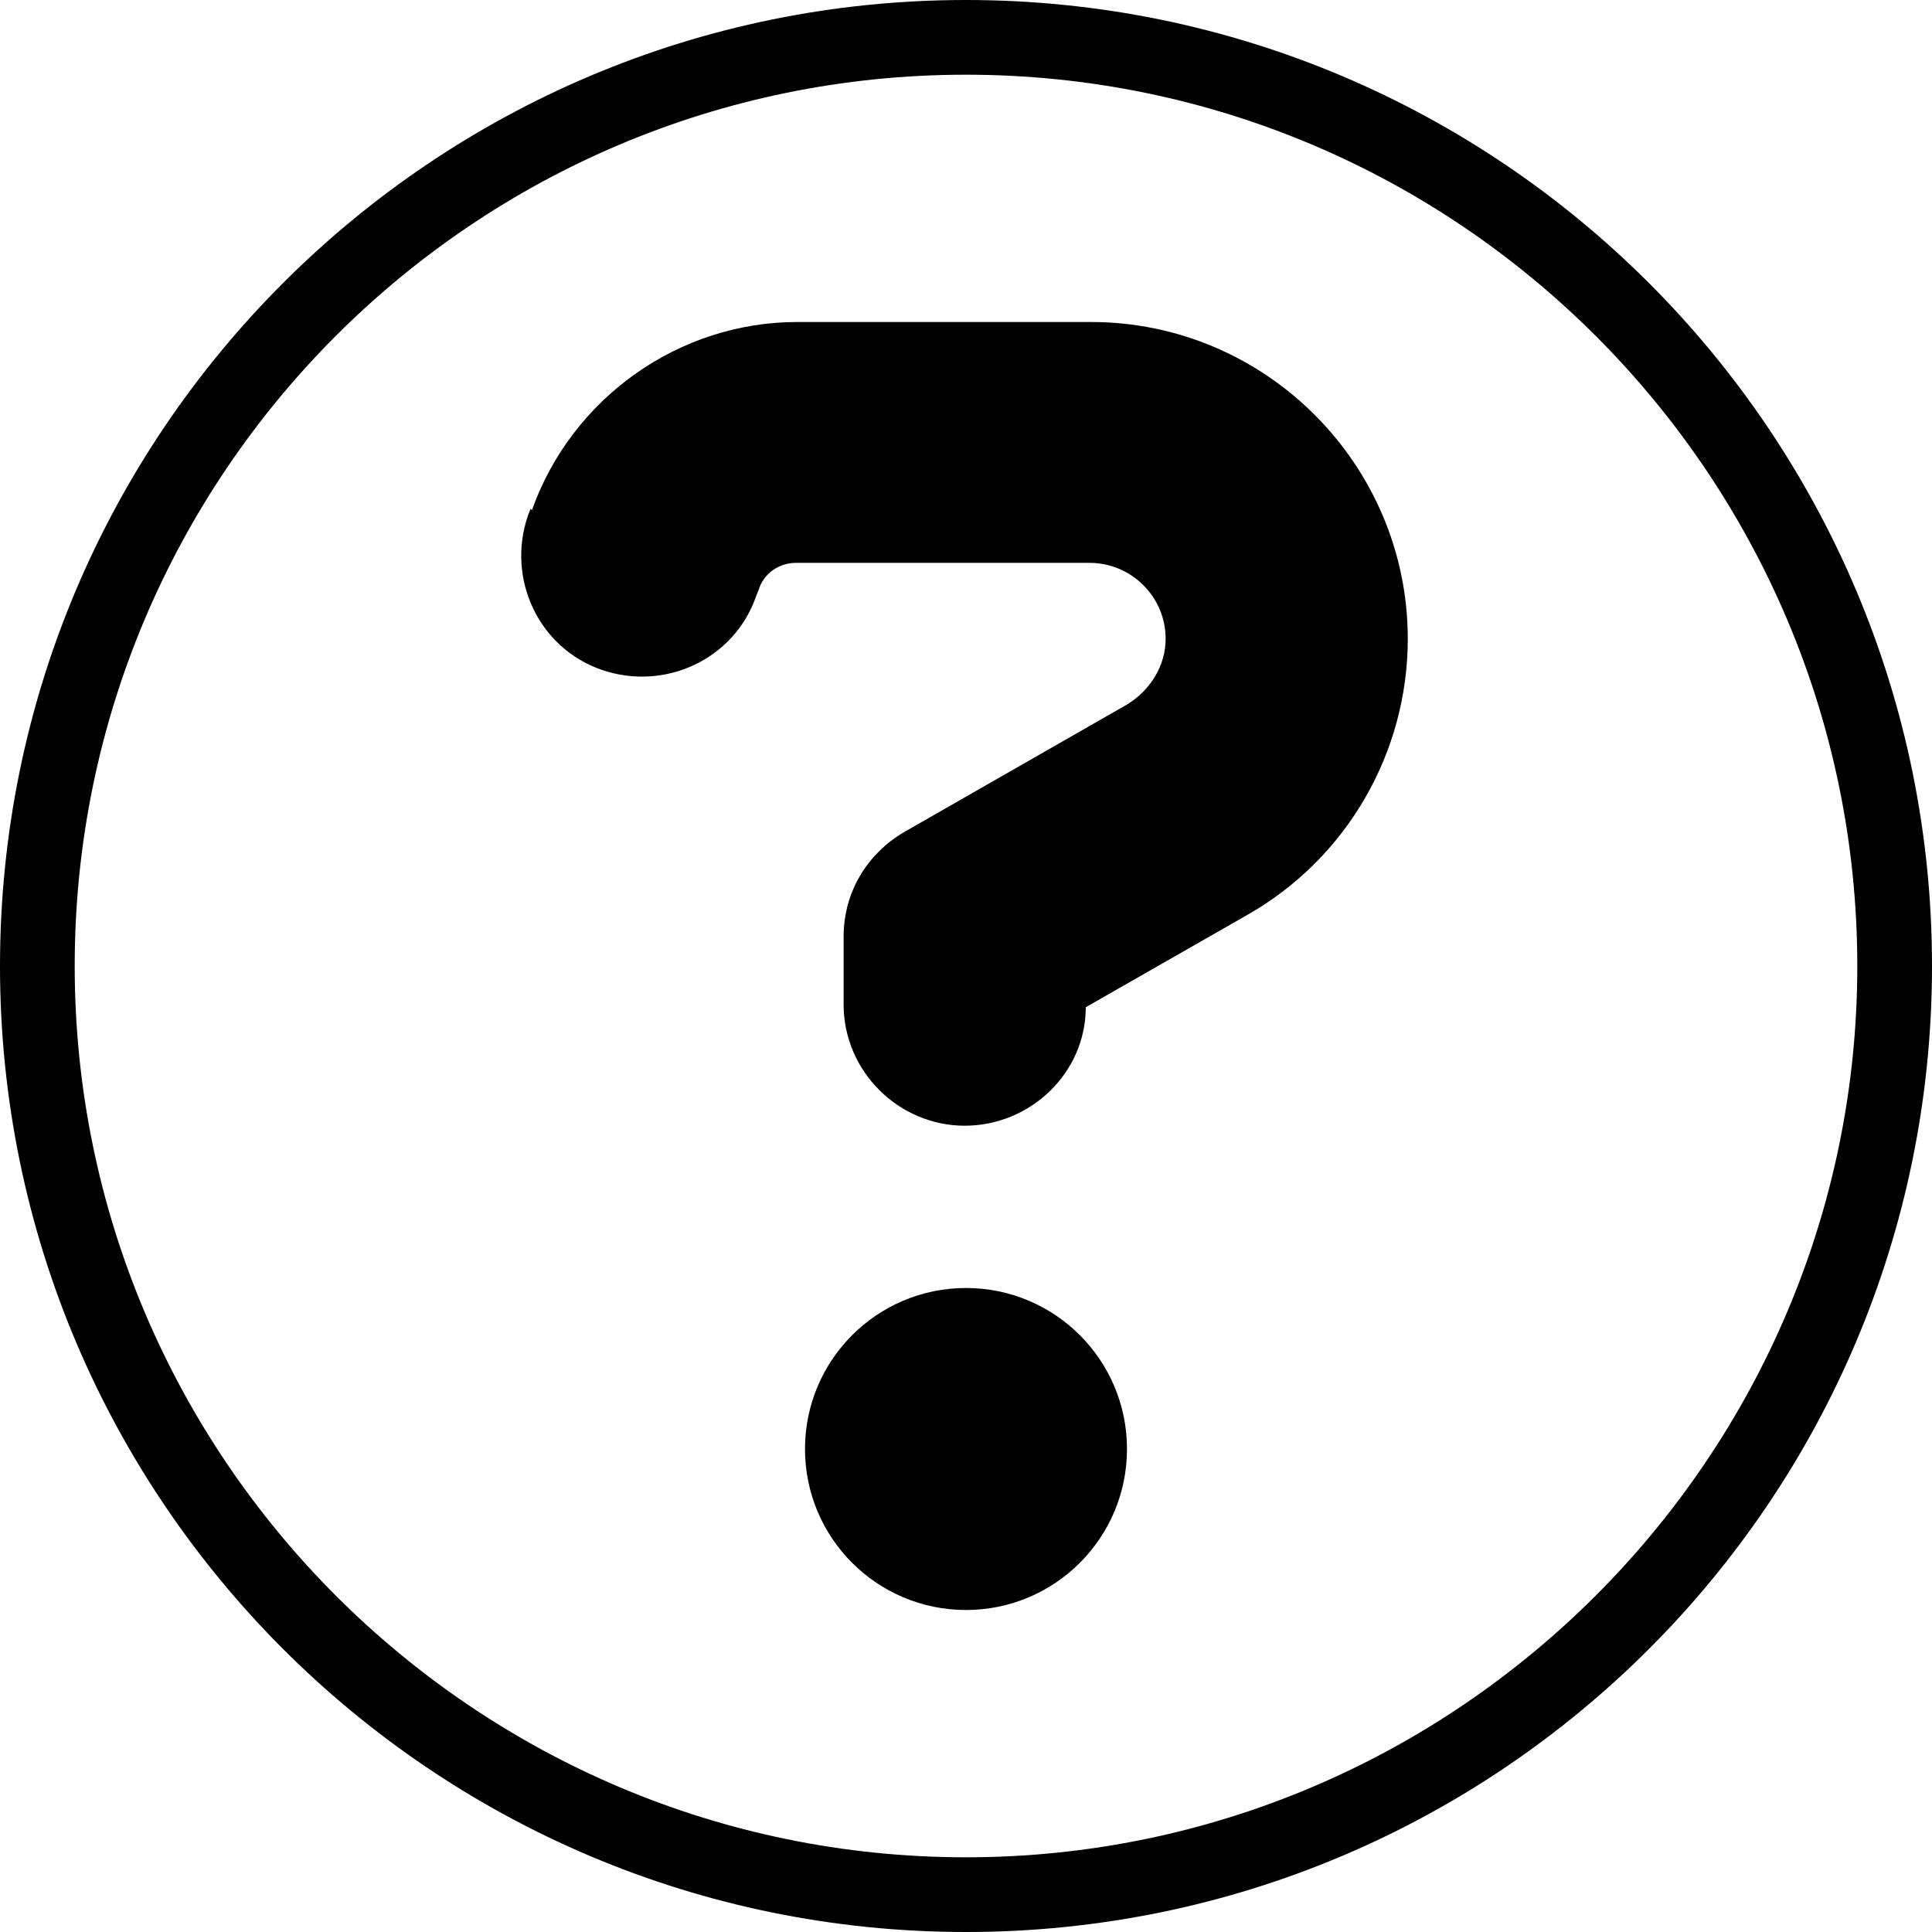 <?xml version="1.0" encoding="UTF-8"?><svg id="Layer_1" xmlns="http://www.w3.org/2000/svg" width="15" height="15" viewBox="0 0 15 15"><path d="m7.5.58c3.82,0,6.92,3.11,6.92,6.92s-3.11,6.92-6.92,6.92S.58,11.32.58,7.5,3.68.58,7.5.58m0-.58C3.36,0,0,3.36,0,7.5s3.36,7.5,7.5,7.5,7.5-3.36,7.5-7.5S11.64,0,7.5,0h0Z"/><g><path d="m4.13,3.96c.31-.87,1.14-1.46,2.06-1.46h2.28c1.36,0,2.46,1.11,2.46,2.46,0,.88-.47,1.7-1.24,2.14l-1.26.72c0,.51-.43.92-.94.92s-.94-.42-.94-.94v-.53c0-.34.18-.64.47-.81l1.73-.99c.18-.11.3-.3.3-.51,0-.33-.27-.59-.59-.59h-2.28c-.13,0-.25.08-.29.21l-.02.05c-.17.49-.71.74-1.2.57s-.74-.71-.57-1.2l.02-.05h0Z"/><circle cx="7.5" cy="11.25" r="1.25"/></g></svg>